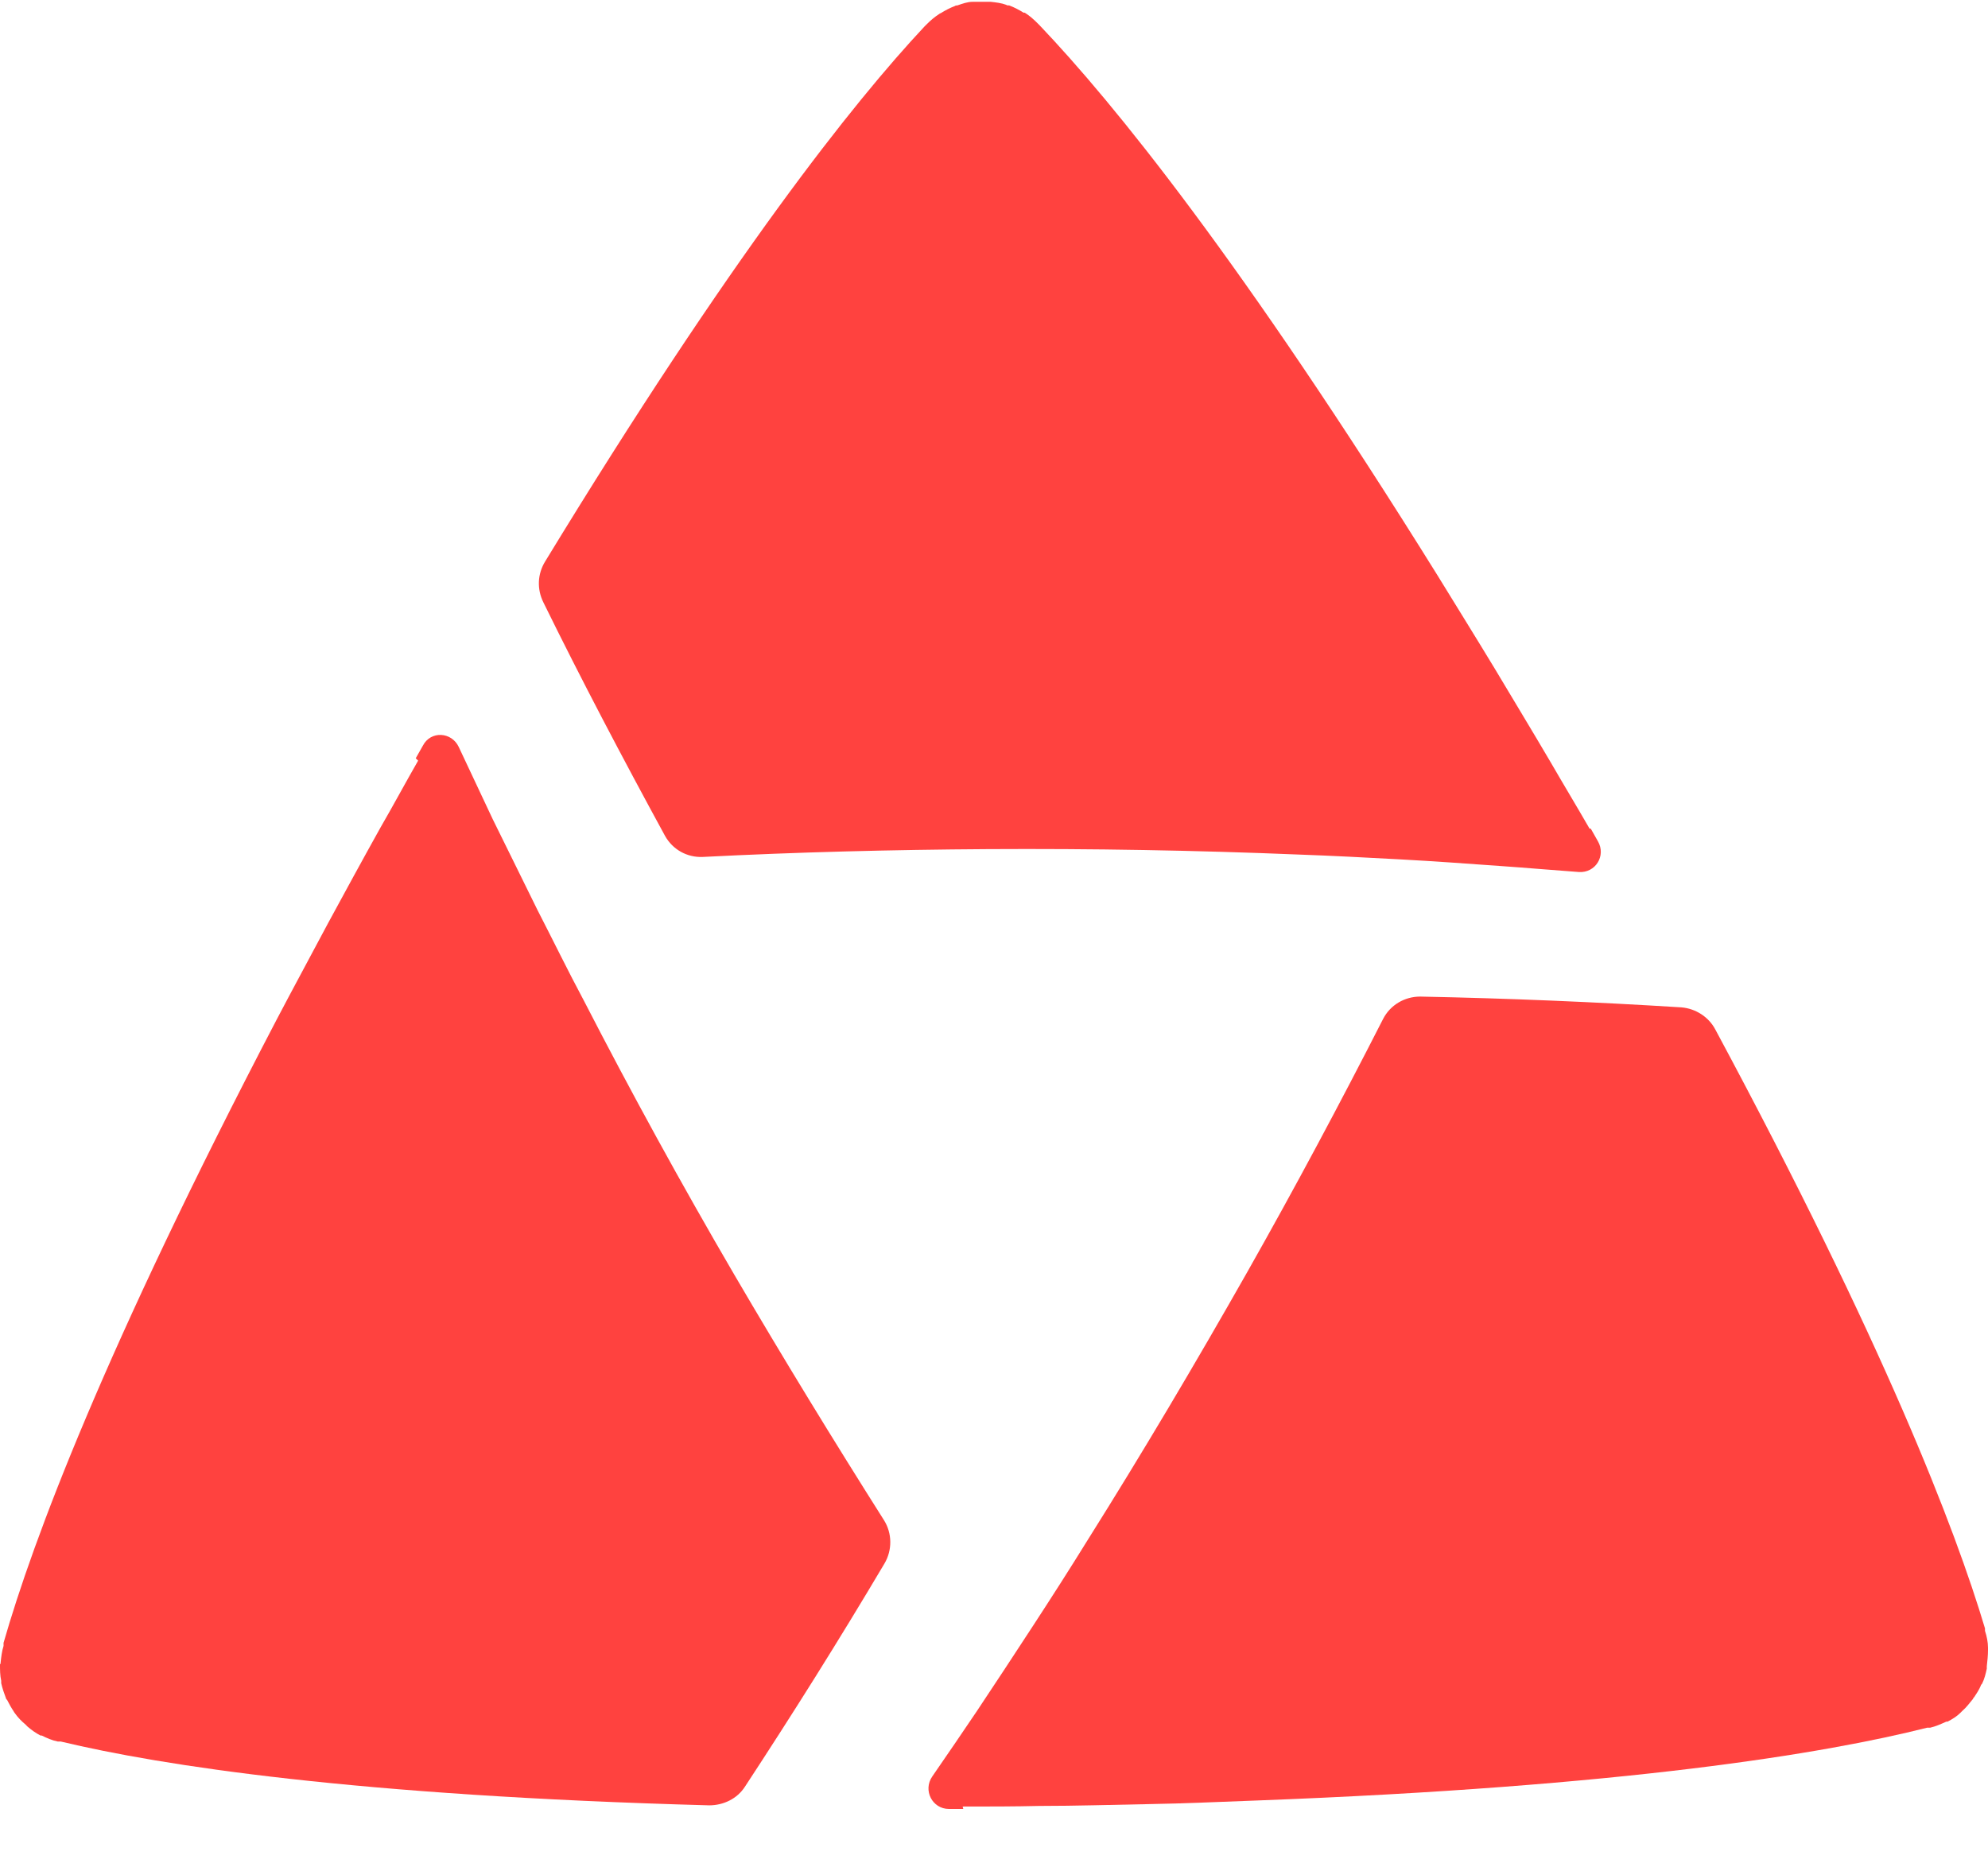 <svg width="33" height="31" viewBox="0 0 33 31" fill="none" xmlns="http://www.w3.org/2000/svg">
<path d="M26.386 13.756C26.168 13.377 25.95 13.017 25.742 12.657C25.426 12.118 25.109 11.598 24.812 11.099C24.485 10.559 24.168 10.05 23.861 9.55C20.604 4.316 18.475 1.698 17.257 0.42C17.257 0.42 17.257 0.42 17.247 0.41C17.247 0.41 17.237 0.4 17.227 0.39C17.158 0.32 17.089 0.26 17.01 0.21C17.01 0.21 17 0.21 16.99 0.21C16.911 0.16 16.831 0.12 16.752 0.09C16.752 0.09 16.752 0.09 16.742 0.09C16.733 0.09 16.713 0.09 16.703 0.08C16.624 0.05 16.535 0.04 16.445 0.03C16.436 0.03 16.416 0.03 16.406 0.03C16.336 0.03 16.267 0.03 16.188 0.03C16.178 0.03 16.168 0.03 16.148 0.03C16.059 0.03 15.98 0.06 15.891 0.09C15.881 0.09 15.861 0.09 15.851 0.1C15.772 0.13 15.693 0.17 15.614 0.22C15.614 0.22 15.604 0.22 15.594 0.23C15.515 0.28 15.445 0.34 15.376 0.41C15.376 0.41 15.366 0.42 15.356 0.43C15.356 0.43 15.356 0.43 15.346 0.44C14.168 1.698 12.129 4.266 9.049 9.321C8.921 9.53 8.911 9.78 9.02 10C9.653 11.289 10.336 12.587 11.039 13.876C11.168 14.106 11.406 14.236 11.663 14.226C13.227 14.146 14.802 14.106 16.396 14.096C18.128 14.086 19.851 14.116 21.554 14.186C22.119 14.206 22.683 14.236 23.237 14.266C23.792 14.296 24.346 14.336 24.901 14.376C25.337 14.406 25.772 14.445 26.208 14.476C26.485 14.495 26.663 14.206 26.525 13.966L26.406 13.756H26.386Z" fill="#FF423F"/>
<path d="M6.941 12.627C6.723 13.007 6.525 13.377 6.317 13.736C6.01 14.286 5.723 14.815 5.446 15.325C5.149 15.884 4.861 16.414 4.594 16.923C1.733 22.398 0.545 25.575 0.059 27.273C0.059 27.273 0.059 27.283 0.059 27.293C0.059 27.293 0.059 27.313 0.059 27.323C0.03 27.413 0.02 27.512 0.01 27.602V27.622H0C0 27.722 0 27.812 0.02 27.902C0.02 27.912 0.02 27.932 0.02 27.942C0.04 28.032 0.069 28.112 0.099 28.192C0.099 28.202 0.109 28.212 0.119 28.222C0.149 28.282 0.188 28.352 0.228 28.412C0.228 28.412 0.238 28.432 0.248 28.442C0.297 28.512 0.356 28.572 0.426 28.631C0.426 28.631 0.446 28.651 0.455 28.661C0.525 28.721 0.594 28.771 0.673 28.811C0.673 28.811 0.673 28.811 0.693 28.811C0.772 28.851 0.861 28.891 0.96 28.911C0.96 28.911 0.98 28.911 0.99 28.911C0.99 28.911 1 28.911 1.01 28.911C2.683 29.311 5.901 29.81 11.772 29.97C12.01 29.97 12.238 29.86 12.366 29.66C13.158 28.452 13.931 27.223 14.683 25.954C14.812 25.734 14.812 25.455 14.673 25.235C13.832 23.906 13 22.547 12.188 21.159C11.307 19.65 10.475 18.132 9.693 16.613C9.426 16.114 9.178 15.604 8.921 15.105C8.673 14.605 8.426 14.096 8.178 13.597C7.99 13.197 7.802 12.797 7.614 12.398C7.495 12.148 7.149 12.128 7.02 12.378L6.901 12.588L6.941 12.627Z" fill="#FF423F"/>
<path d="M15.98 29.99C16.416 29.99 16.832 29.99 17.247 29.98C17.871 29.98 18.475 29.96 19.049 29.95C19.683 29.94 20.277 29.91 20.852 29.89C26.97 29.66 30.287 29.111 31.99 28.681C31.99 28.681 32 28.681 32.01 28.681C32.01 28.681 32.03 28.681 32.04 28.681C32.129 28.661 32.218 28.621 32.307 28.581C32.307 28.581 32.317 28.581 32.327 28.581C32.406 28.541 32.485 28.492 32.544 28.432C32.544 28.432 32.564 28.412 32.574 28.402C32.644 28.342 32.693 28.272 32.752 28.202C32.752 28.192 32.762 28.182 32.772 28.172C32.812 28.112 32.852 28.052 32.881 27.982C32.881 27.972 32.891 27.962 32.901 27.952C32.941 27.872 32.96 27.792 32.98 27.702C32.98 27.692 32.98 27.682 32.98 27.662C32.99 27.573 33 27.483 33 27.393C33 27.393 33 27.383 33 27.373C33 27.373 33 27.363 33 27.353C33 27.263 32.98 27.163 32.95 27.073V27.053C32.95 27.053 32.95 27.043 32.95 27.033C32.455 25.375 31.277 22.308 28.475 17.093C28.366 16.883 28.148 16.743 27.911 16.723C26.485 16.634 25.04 16.573 23.574 16.544C23.317 16.544 23.079 16.683 22.96 16.913C22.247 18.312 21.495 19.72 20.703 21.119C19.842 22.637 18.96 24.126 18.049 25.575C17.753 26.054 17.445 26.534 17.139 27.003C16.832 27.473 16.525 27.942 16.218 28.402C15.97 28.771 15.723 29.131 15.475 29.491C15.317 29.72 15.475 30.03 15.752 30.03H15.99L15.98 29.99Z" fill="#FF423F"/>
</svg>
